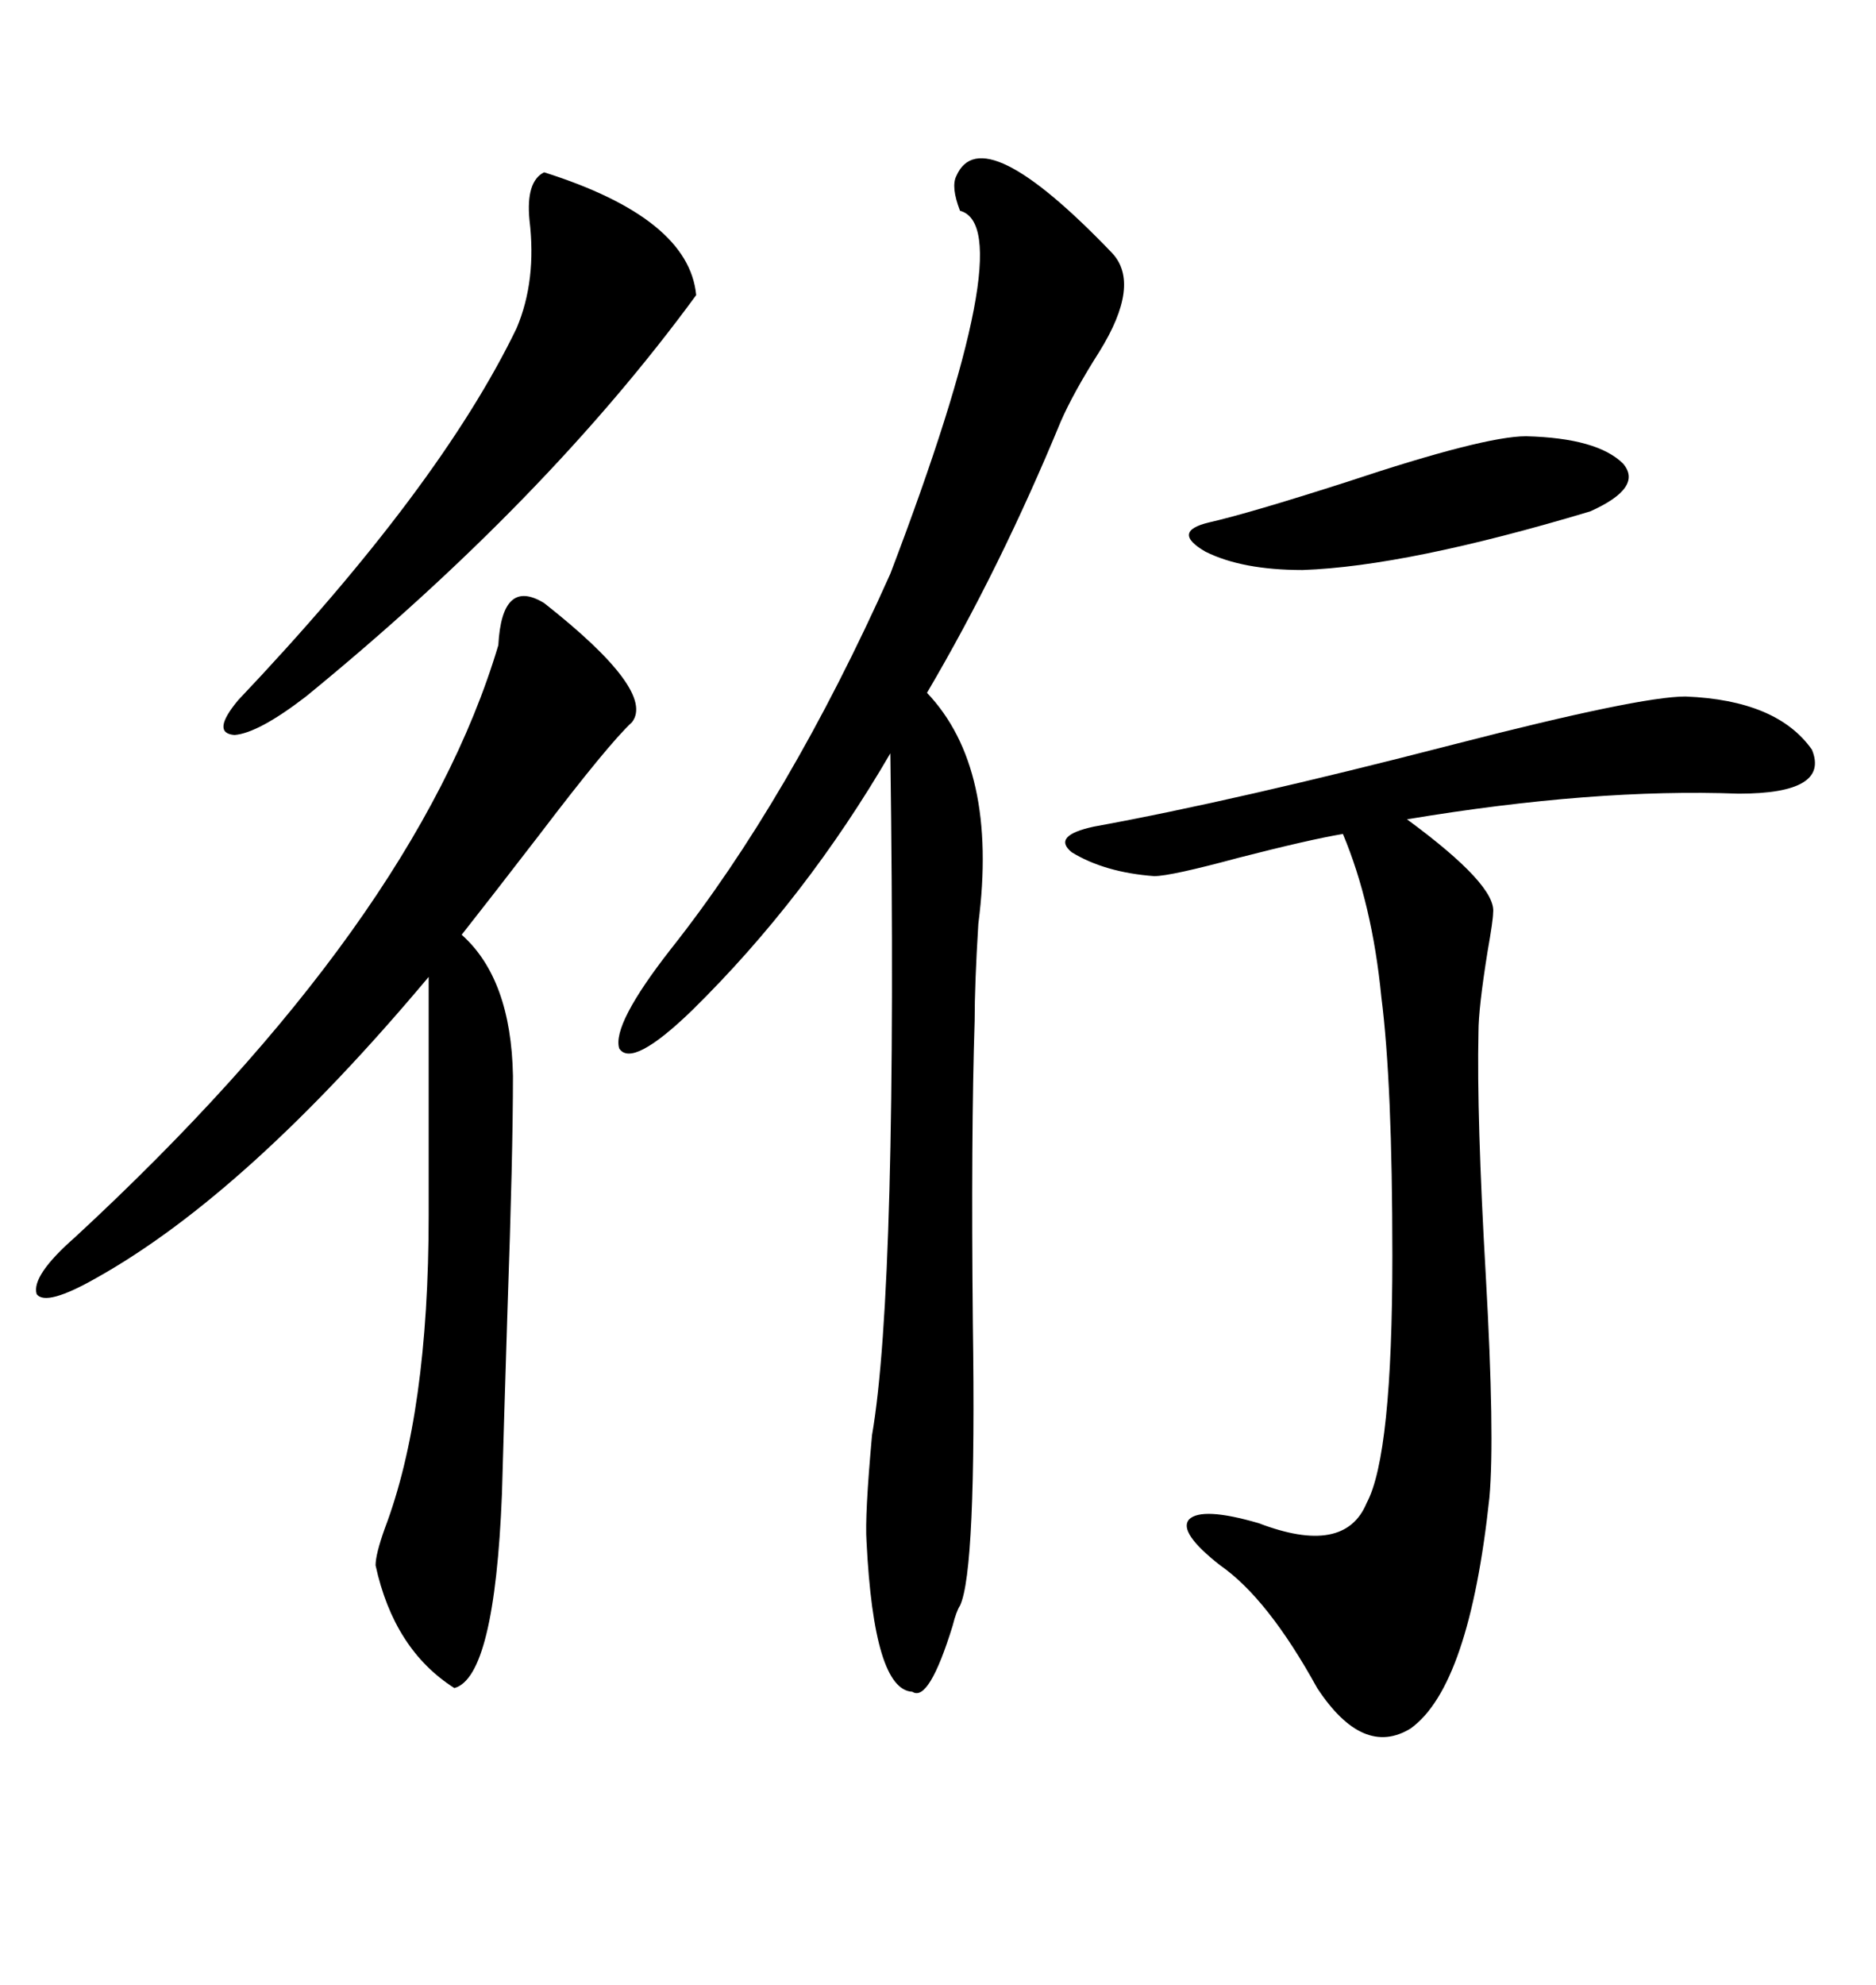 <svg xmlns="http://www.w3.org/2000/svg" xmlns:xlink="http://www.w3.org/1999/xlink" width="300" height="317.285"><path d="M177.83 40.43L177.83 40.43Q182.52 45.41 175.78 56.25L175.78 56.25Q171.68 62.70 169.63 67.38L169.63 67.38Q159.96 90.82 148.24 110.74L148.24 110.74Q159.67 122.75 156.45 147.66L156.45 147.66Q155.86 157.32 155.86 163.18L155.86 163.18Q155.27 181.35 155.57 211.52L155.57 211.52Q156.15 251.07 153.52 256.64L153.52 256.64Q152.93 257.52 152.34 259.86L152.34 259.86Q148.54 272.17 145.90 270.41L145.90 270.41Q139.75 270.12 138.57 246.39L138.57 246.39Q138.28 242.29 139.45 229.39L139.45 229.39Q143.55 205.66 142.38 120.41L142.38 120.41Q128.91 143.55 110.74 161.43L110.74 161.43Q101.07 170.80 99.02 167.58L99.02 167.58Q97.85 163.77 107.23 151.76L107.23 151.76Q126.27 127.73 142.38 91.70L142.38 91.70Q163.48 36.33 153.52 33.69L153.52 33.69Q152.05 29.88 152.93 28.13L152.93 28.13Q157.03 18.75 177.83 40.43ZM269.53 111.33L269.53 111.33Q284.18 111.91 289.75 119.82L289.75 119.82Q292.68 126.86 278.03 126.86L278.03 126.86Q254.88 125.98 225 130.96L225 130.96Q239.36 141.50 238.77 145.90L238.77 145.90Q238.77 147.07 237.89 152.05L237.89 152.05Q236.43 161.13 236.43 164.94L236.43 164.94Q236.13 178.42 237.60 203.91L237.60 203.91Q239.06 229.69 238.18 239.36L238.18 239.36Q234.96 269.53 225.59 276.27L225.59 276.27Q217.97 280.96 210.64 269.82L210.64 269.82Q202.73 255.47 195.12 250.20L195.12 250.20Q188.38 244.92 190.14 242.87L190.14 242.87Q192.19 240.82 201.27 243.46L201.27 243.46Q215.04 248.73 218.55 240.23L218.55 240.23Q222.66 232.62 222.66 200.68L222.66 200.68Q222.66 173.14 220.90 159.38L220.90 159.38Q219.43 144.43 214.75 133.30L214.75 133.30Q209.47 134.18 198.05 137.11L198.05 137.11Q187.21 140.04 184.57 140.04L184.57 140.04Q176.66 139.45 171.39 136.23L171.39 136.23Q168.16 133.59 174.90 132.13L174.90 132.13Q197.46 128.03 232.62 118.95L232.62 118.95Q262.21 111.33 269.53 111.33ZM87.01 96.39L87.01 96.39Q104.88 110.45 101.07 115.43L101.07 115.43Q97.27 118.95 86.13 133.59L86.13 133.59Q78.22 143.85 73.83 149.41L73.83 149.41Q81.74 156.45 82.03 171.97L82.03 171.97Q82.03 184.57 81.15 209.47L81.15 209.47Q80.57 227.93 80.27 238.77L80.27 238.77Q79.10 268.07 72.66 269.82L72.66 269.82Q62.99 263.67 60.06 250.20L60.06 250.20Q60.06 248.44 61.52 244.34L61.52 244.34Q68.55 225.88 68.55 194.24L68.55 194.24L68.55 156.15Q39.55 190.72 15.53 204.20L15.53 204.20Q7.32 208.89 5.86 206.84L5.86 206.84Q4.98 203.91 12.01 197.75L12.01 197.75Q66.50 147.36 79.69 103.13L79.69 103.13Q80.27 92.29 87.01 96.39ZM87.01 27.54L87.01 27.54Q110.16 34.86 111.33 47.17L111.33 47.17Q87.30 79.98 48.93 111.33L48.93 111.33Q41.31 117.19 37.50 117.48L37.50 117.48Q33.69 117.19 38.09 111.91L38.09 111.91Q70.31 77.93 82.62 52.44L82.62 52.44Q85.84 44.82 84.67 35.16L84.67 35.16Q84.08 29.00 87.01 27.54ZM244.04 69.73L244.04 69.73Q255.47 70.02 259.57 74.12L259.57 74.12Q262.79 77.93 254.30 81.74L254.30 81.74Q225 90.53 208.30 91.11L208.30 91.11Q198.63 91.11 192.77 88.18L192.77 88.18Q187.21 84.96 193.36 83.50L193.36 83.50Q199.80 82.03 215.33 77.05L215.33 77.05Q237.30 69.73 244.04 69.73Z"/></svg>